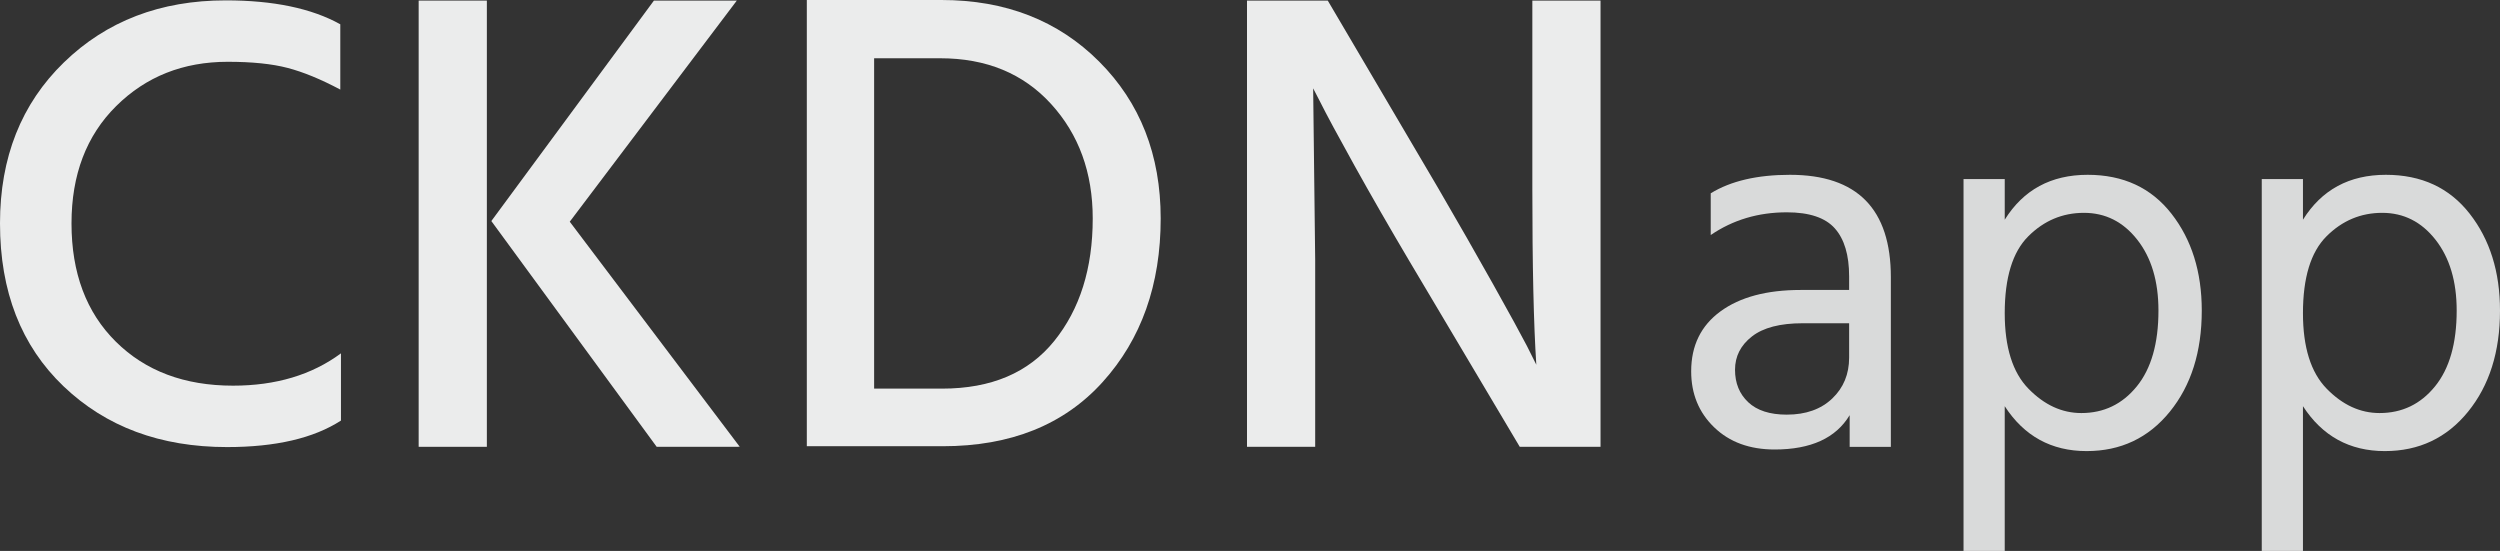 <?xml version="1.0" encoding="UTF-8"?>
<!DOCTYPE svg PUBLIC "-//W3C//DTD SVG 1.1//EN" "http://www.w3.org/Graphics/SVG/1.1/DTD/svg11.dtd">
<!-- Creator: CorelDRAW 2018 (64 Bit Keine kommerzielle Nutzung) -->
<svg xmlns="http://www.w3.org/2000/svg" xml:space="preserve" width="121.138mm" height="26.695mm" version="1.1" style="shape-rendering:geometricPrecision; text-rendering:geometricPrecision; image-rendering:optimizeQuality; fill-rule:evenodd; clip-rule:evenodd"
viewBox="0 0 6725.56 1482.1"
 xmlns:xlink="http://www.w3.org/1999/xlink">
 <rect x="0" y="0" width="6725.56" height="1482.1" fill="#333333" stroke="none"/>
 <defs>
  <style type="text/css">
   <![CDATA[
    .fil0 {fill:#EBECEC;fill-rule:nonzero}
    .fil1 {fill:#D9DADA;fill-rule:nonzero}
   ]]>
  </style>
 </defs>
 <g id="Ebene_x0020_1">
  <path class="fil0" d="M2536.12 1200.44l-365.62 0 0 -1200.44 362.17 0c172.46,0 313.89,55.21 424.26,165.64 110.37,110.42 165.57,251.13 165.57,422.12 0,178.1 -52.03,324.75 -156.08,439.92 -104.05,115.18 -247.49,172.76 -430.3,172.76zm-6.9 -1043.71l-177.64 0 0 888.76 182.81 0c132.22,0 232.82,-42.75 301.81,-128.23 68.98,-85.5 103.48,-195.32 103.48,-329.5 0,-123.49 -37.37,-226.2 -112.11,-308.12 -74.74,-81.93 -174.19,-122.9 -298.36,-122.9z"/>
  <path class="fil1" d="M4806.88 1115.46c51.16,0 91.9,-14.45 122.22,-43.34 30.32,-28.89 45.48,-65.61 45.48,-110.13l0 -92.37 -125.06 0c-60.63,0 -106.11,11.84 -136.43,35.53 -30.31,23.68 -45.48,53.53 -45.48,89.53 0,36 11.84,65.14 35.53,87.4 23.68,22.26 58.26,33.4 103.74,33.4zm169.11 1.42c-36.95,61.58 -104.22,92.37 -201.8,92.37 -67.27,0 -121.51,-19.9 -162.72,-59.69 -41.21,-39.79 -61.82,-90 -61.82,-150.64 0,-69.16 26.29,-122.93 78.87,-161.3 52.58,-38.37 124.35,-57.56 215.3,-57.56l130.74 0 0 -36.95c0,-56.84 -12.79,-99.71 -38.37,-128.61 -25.58,-28.89 -68.69,-43.34 -129.32,-43.34 -76.74,0 -144.95,20.36 -204.64,61.11l0 -112.27c54,-33.16 125.06,-49.74 213.17,-49.74 180.96,0 271.43,91.9 271.43,275.7l0 456.18 -110.85 0 0 -85.27z"/>
  <path id="1" class="fil1" d="M5393.18 1482.1l-110.85 0 0 -1000.46 110.85 0 0 109.42c50.21,-80.53 124.58,-120.79 223.11,-120.79 95.69,0 170.77,34.82 225.25,104.45 54.48,69.64 81.71,156.56 81.71,260.78 0,110.85 -28.66,201.56 -85.98,272.14 -57.32,70.58 -131.93,105.88 -223.83,105.88 -94.74,0 -168.16,-40.27 -220.27,-120.79l0 389.38zm0 -639.5c0,91.9 21.31,159.64 63.95,203.22 42.63,43.58 90,65.37 142.11,65.37 60.63,0 110.37,-23.92 149.22,-71.77 38.84,-47.84 58.27,-115.82 58.27,-203.93 0,-78.63 -18.95,-142.11 -56.85,-190.43 -37.9,-48.32 -85.74,-72.48 -143.54,-72.48 -57.79,0 -107.76,21.08 -149.93,63.24 -42.16,42.16 -63.24,111.08 -63.24,206.77z"/>
  <path id="2" class="fil1" d="M6195.48 1482.1l-110.85 0 0 -1000.46 110.85 0 0 109.42c50.21,-80.53 124.58,-120.79 223.11,-120.79 95.69,0 170.77,34.82 225.25,104.45 54.48,69.64 81.71,156.56 81.71,260.78 0,110.85 -28.66,201.56 -85.98,272.14 -57.32,70.58 -131.93,105.88 -223.83,105.88 -94.74,0 -168.16,-40.27 -220.27,-120.79l0 389.38zm0 -639.5c0,91.9 21.31,159.64 63.95,203.22 42.63,43.58 90,65.37 142.11,65.37 60.63,0 110.37,-23.92 149.22,-71.77 38.84,-47.84 58.27,-115.82 58.27,-203.93 0,-78.63 -18.95,-142.11 -56.85,-190.43 -37.9,-48.32 -85.74,-72.48 -143.54,-72.48 -57.79,0 -107.76,21.08 -149.93,63.24 -42.16,42.16 -63.24,111.08 -63.24,206.77z"/>
  <path class="fil0" d="M3538.16 1202.02l-183.45 0 0 -1200.45 217.29 0 295.66 502.27c54.62,93.8 104.19,180.48 148.72,260.03 44.53,79.55 75.1,135.36 91.72,167.42l24.93 49.87c-7.12,-108.05 -10.69,-266.57 -10.69,-475.54l0 -504.05 183.45 0 0 1200.45 -217.29 0 -297.44 -500.48c-53.43,-90.24 -102.41,-175.44 -146.94,-255.59 -44.53,-80.15 -75.7,-138.03 -93.51,-173.66l-17.92 -34.64 5.45 462.09 0 502.27z"/>
  <polygon class="fil0" points="1309.75,1202.02 1126.3,1202.02 1126.3,1.58 1309.75,1.58 "/>
  <polygon class="fil0" points="1990.07,1201.9 1766.63,1202.02 1321.8,594.65 1759.22,1.55 1982.21,1.55 1532.78,596.43 "/>
  <path class="fil0" d="M917.25 1131.43c-73.62,47.54 -175.73,71.3 -306.35,71.3 -179.29,0 -325.93,-54.49 -439.92,-163.47 -113.99,-108.99 -170.98,-255.07 -170.98,-438.26 0,-177.39 57.29,-321.73 171.87,-433.03 114.59,-111.31 259.74,-166.96 435.48,-166.96 128.23,0 230.95,21.45 308.12,64.35l0 175.65c-52.24,-27.82 -99.44,-47.24 -141.59,-58.26 -42.15,-11.02 -95.88,-16.52 -161.19,-16.52 -119.93,0 -219.96,39.71 -300.11,119.13 -80.15,79.42 -120.22,184.64 -120.22,315.65 0,133.34 39.77,239.42 119.33,318.26 79.55,78.84 184.64,118.26 315.25,118.26 115.18,0 211.95,-28.99 290.31,-86.96l0 180.87z"/>
 </g>
</svg>
